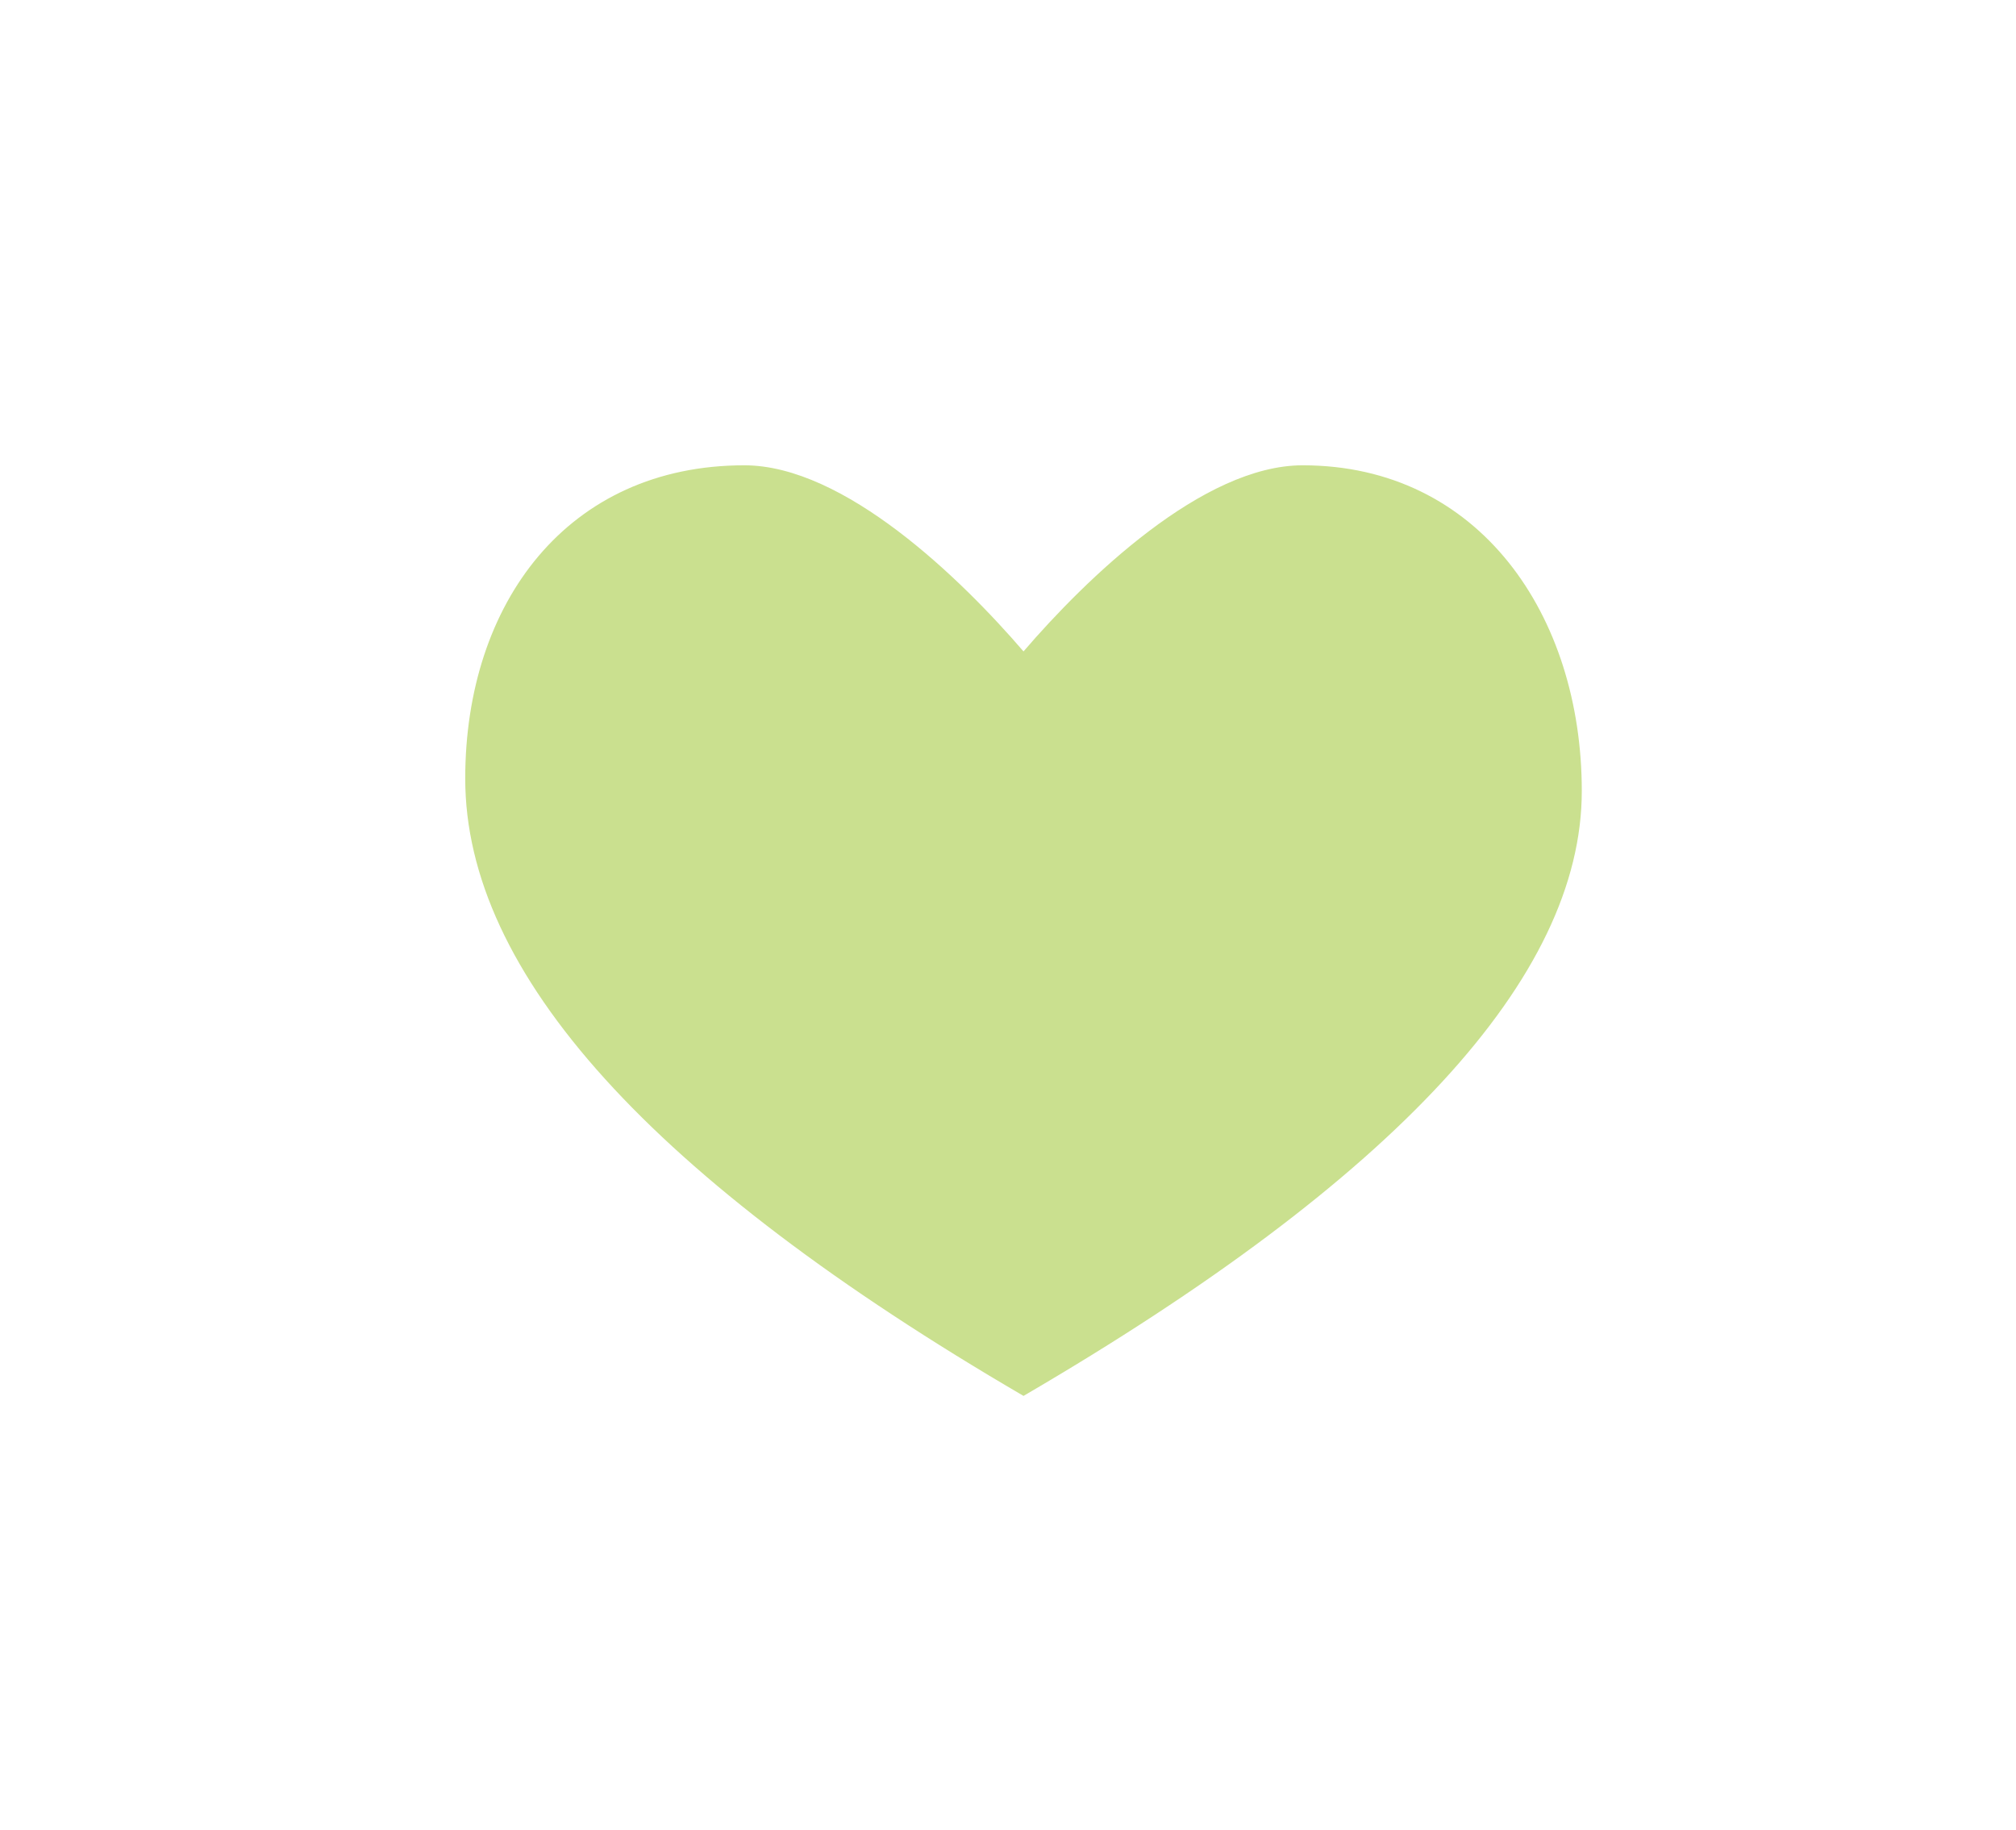 <svg xmlns="http://www.w3.org/2000/svg" xmlns:xlink="http://www.w3.org/1999/xlink" width="65" height="59" viewBox="0 0 65 59">
  <defs>
    <clipPath id="clip-path">
      <rect id="Rechteck_8" data-name="Rechteck 8" width="36" height="30" transform="translate(76.05 52.17)" fill="none"/>
    </clipPath>
  </defs>
  <rect id="Rechteck_11" data-name="Rechteck 11" width="65" height="58" fill="none"/>
  <g id="_405228160-produktwunsch" data-name="405228160-produktwunsch" transform="translate(-61.05 -37.17)" clip-path="url(#clip-path)">
    <path id="Pfad_14" data-name="Pfad 14" d="M103.05,52.17c-3.22,0-6.98,3.65-9,6-2.02-2.35-5.78-6-9-6-5.7,0-9,4.44-9,10.1q0,9.4,18,19.9,18-10.5,18-19.5c0-5.66-3.3-10.5-9-10.5" fill="#cae08f"/>
  </g>
  <rect id="Rechteck_15" data-name="Rechteck 15" width="65" height="58" transform="translate(0 1)" fill="none"/>
</svg>